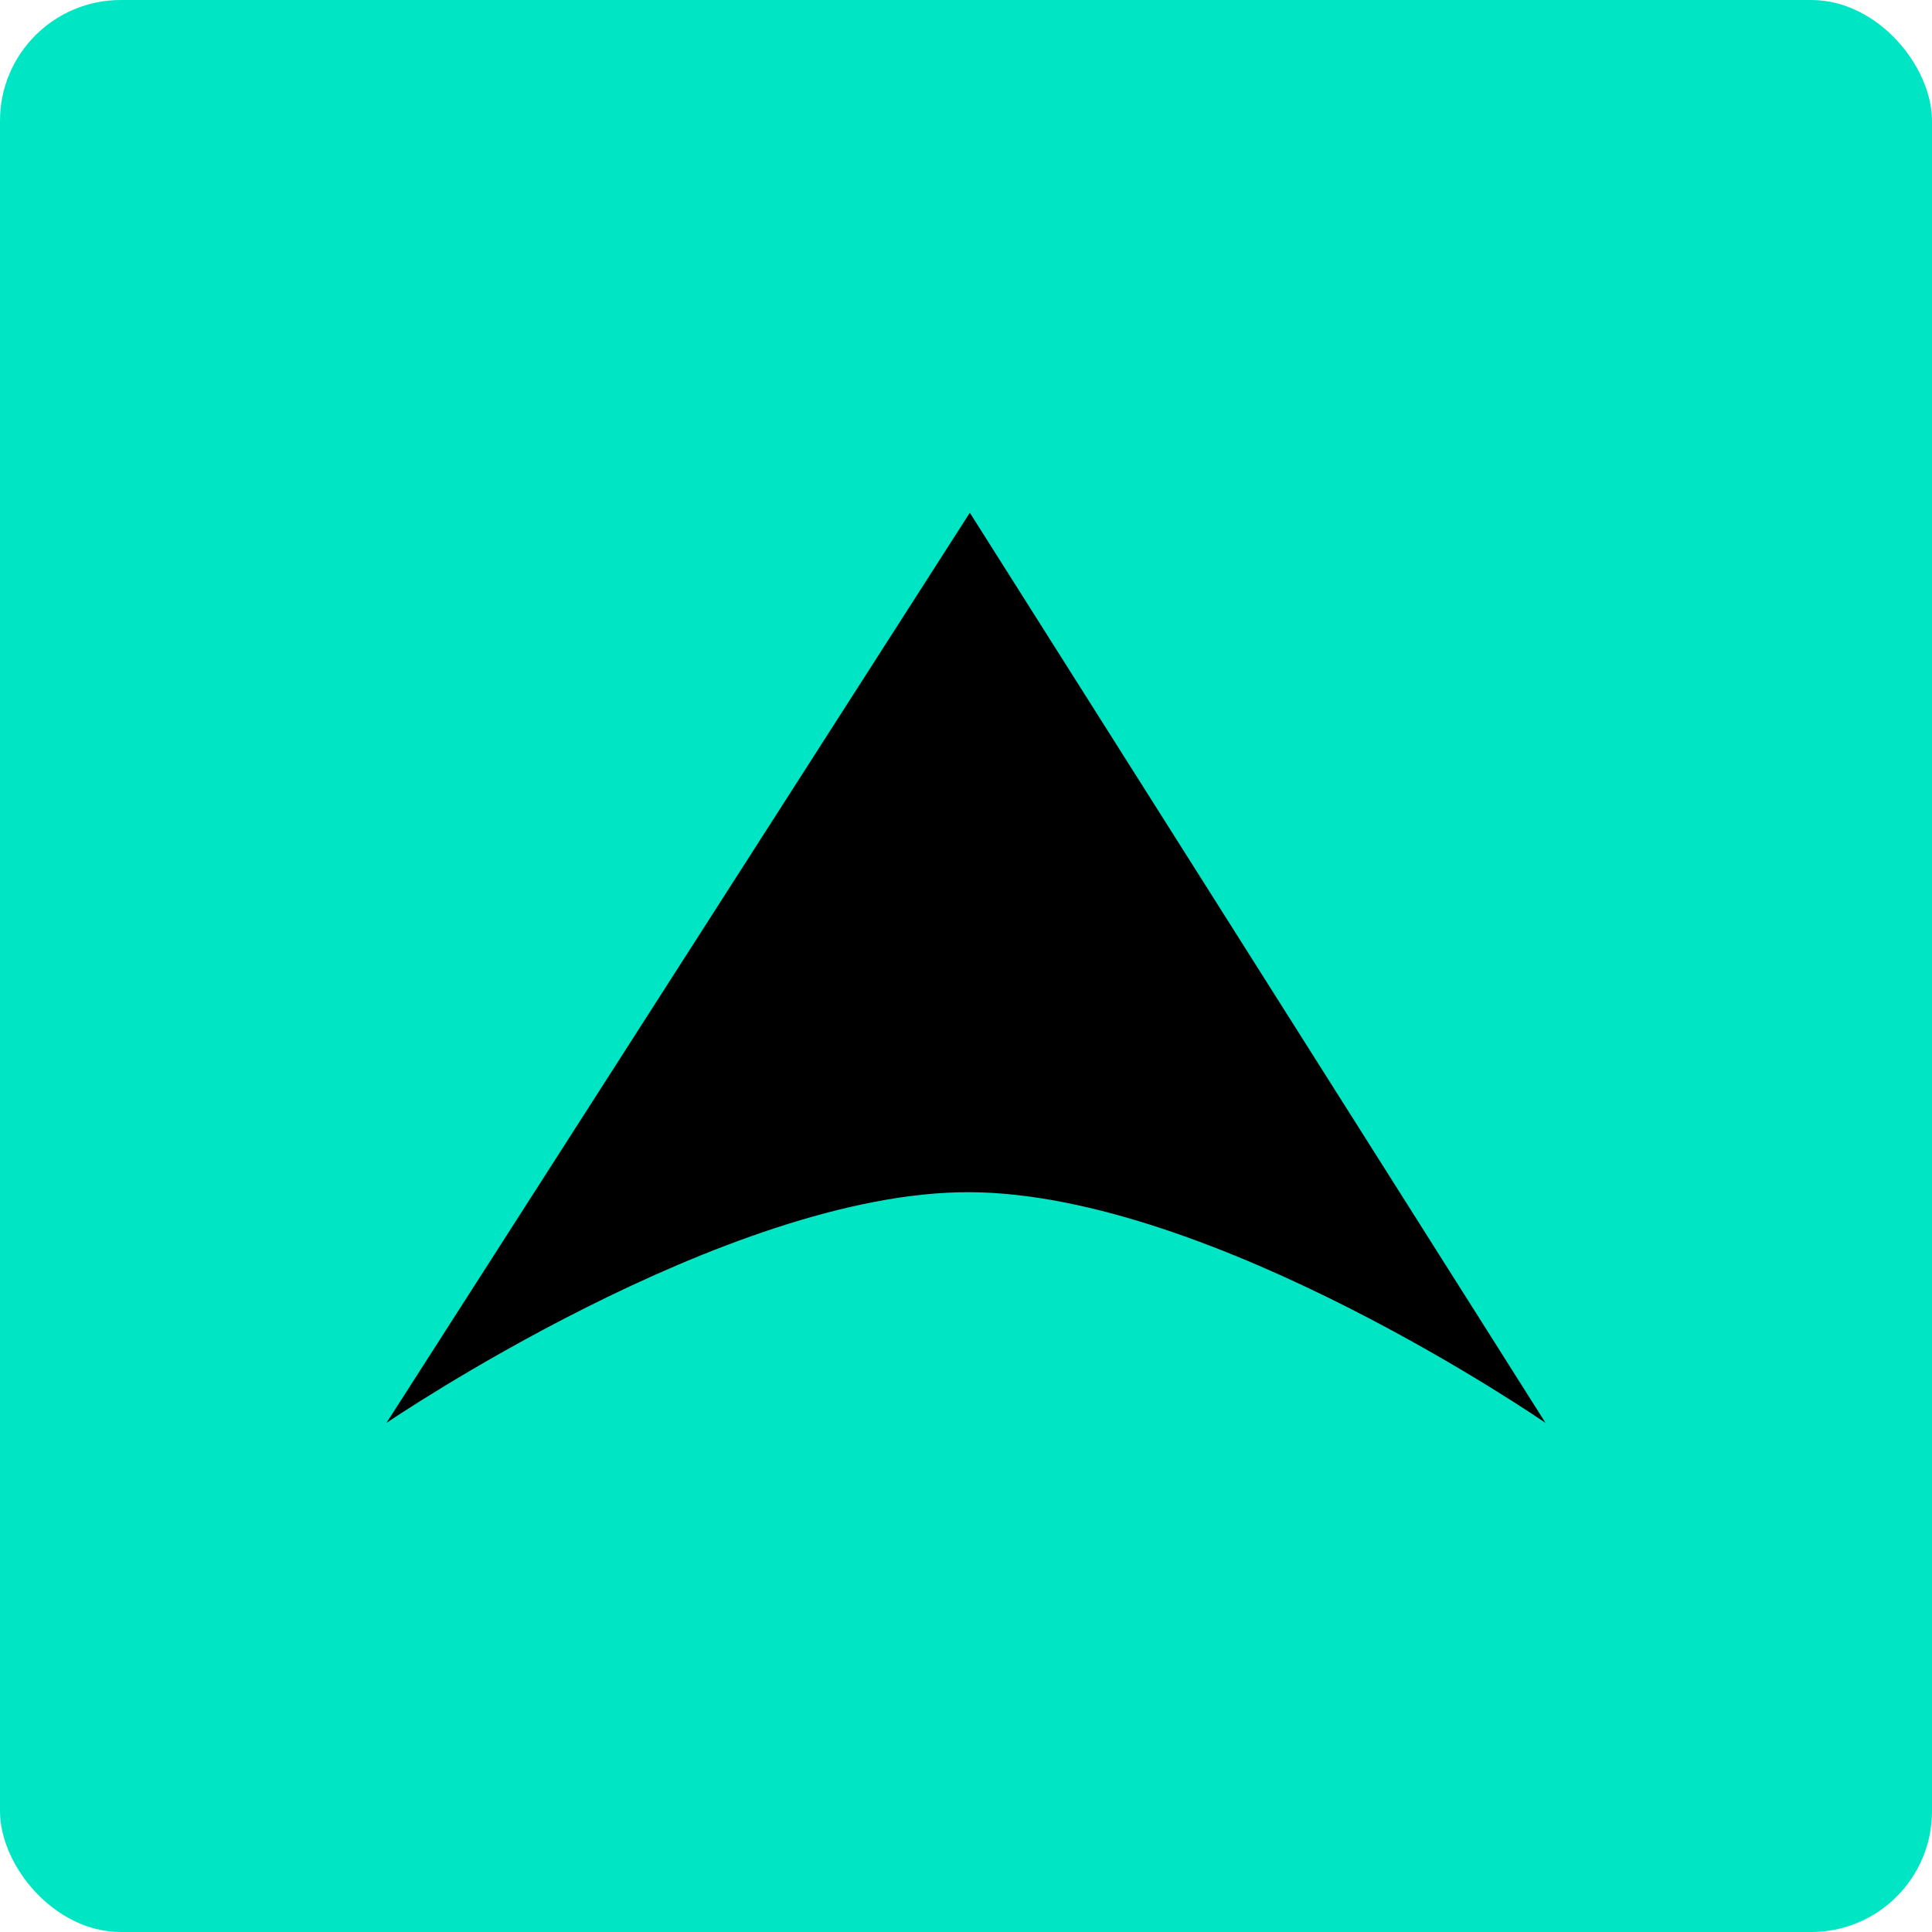 <svg xmlns="http://www.w3.org/2000/svg" width="64" height="64" fill="none"><g clip-path="url(#a)"><path fill="#00E6C5" d="M64 0H0v64h64V0Z"/><path fill="#000" d="M32.127 16.984 51.2 47.138s-11.008-7.608-19.073-7.645c-8.064-.037-19.327 7.645-19.327 7.645l19.327-30.154Z"/></g><defs><clipPath id="a"><rect width="64" height="64" fill="#fff" rx="4"/></clipPath></defs></svg>